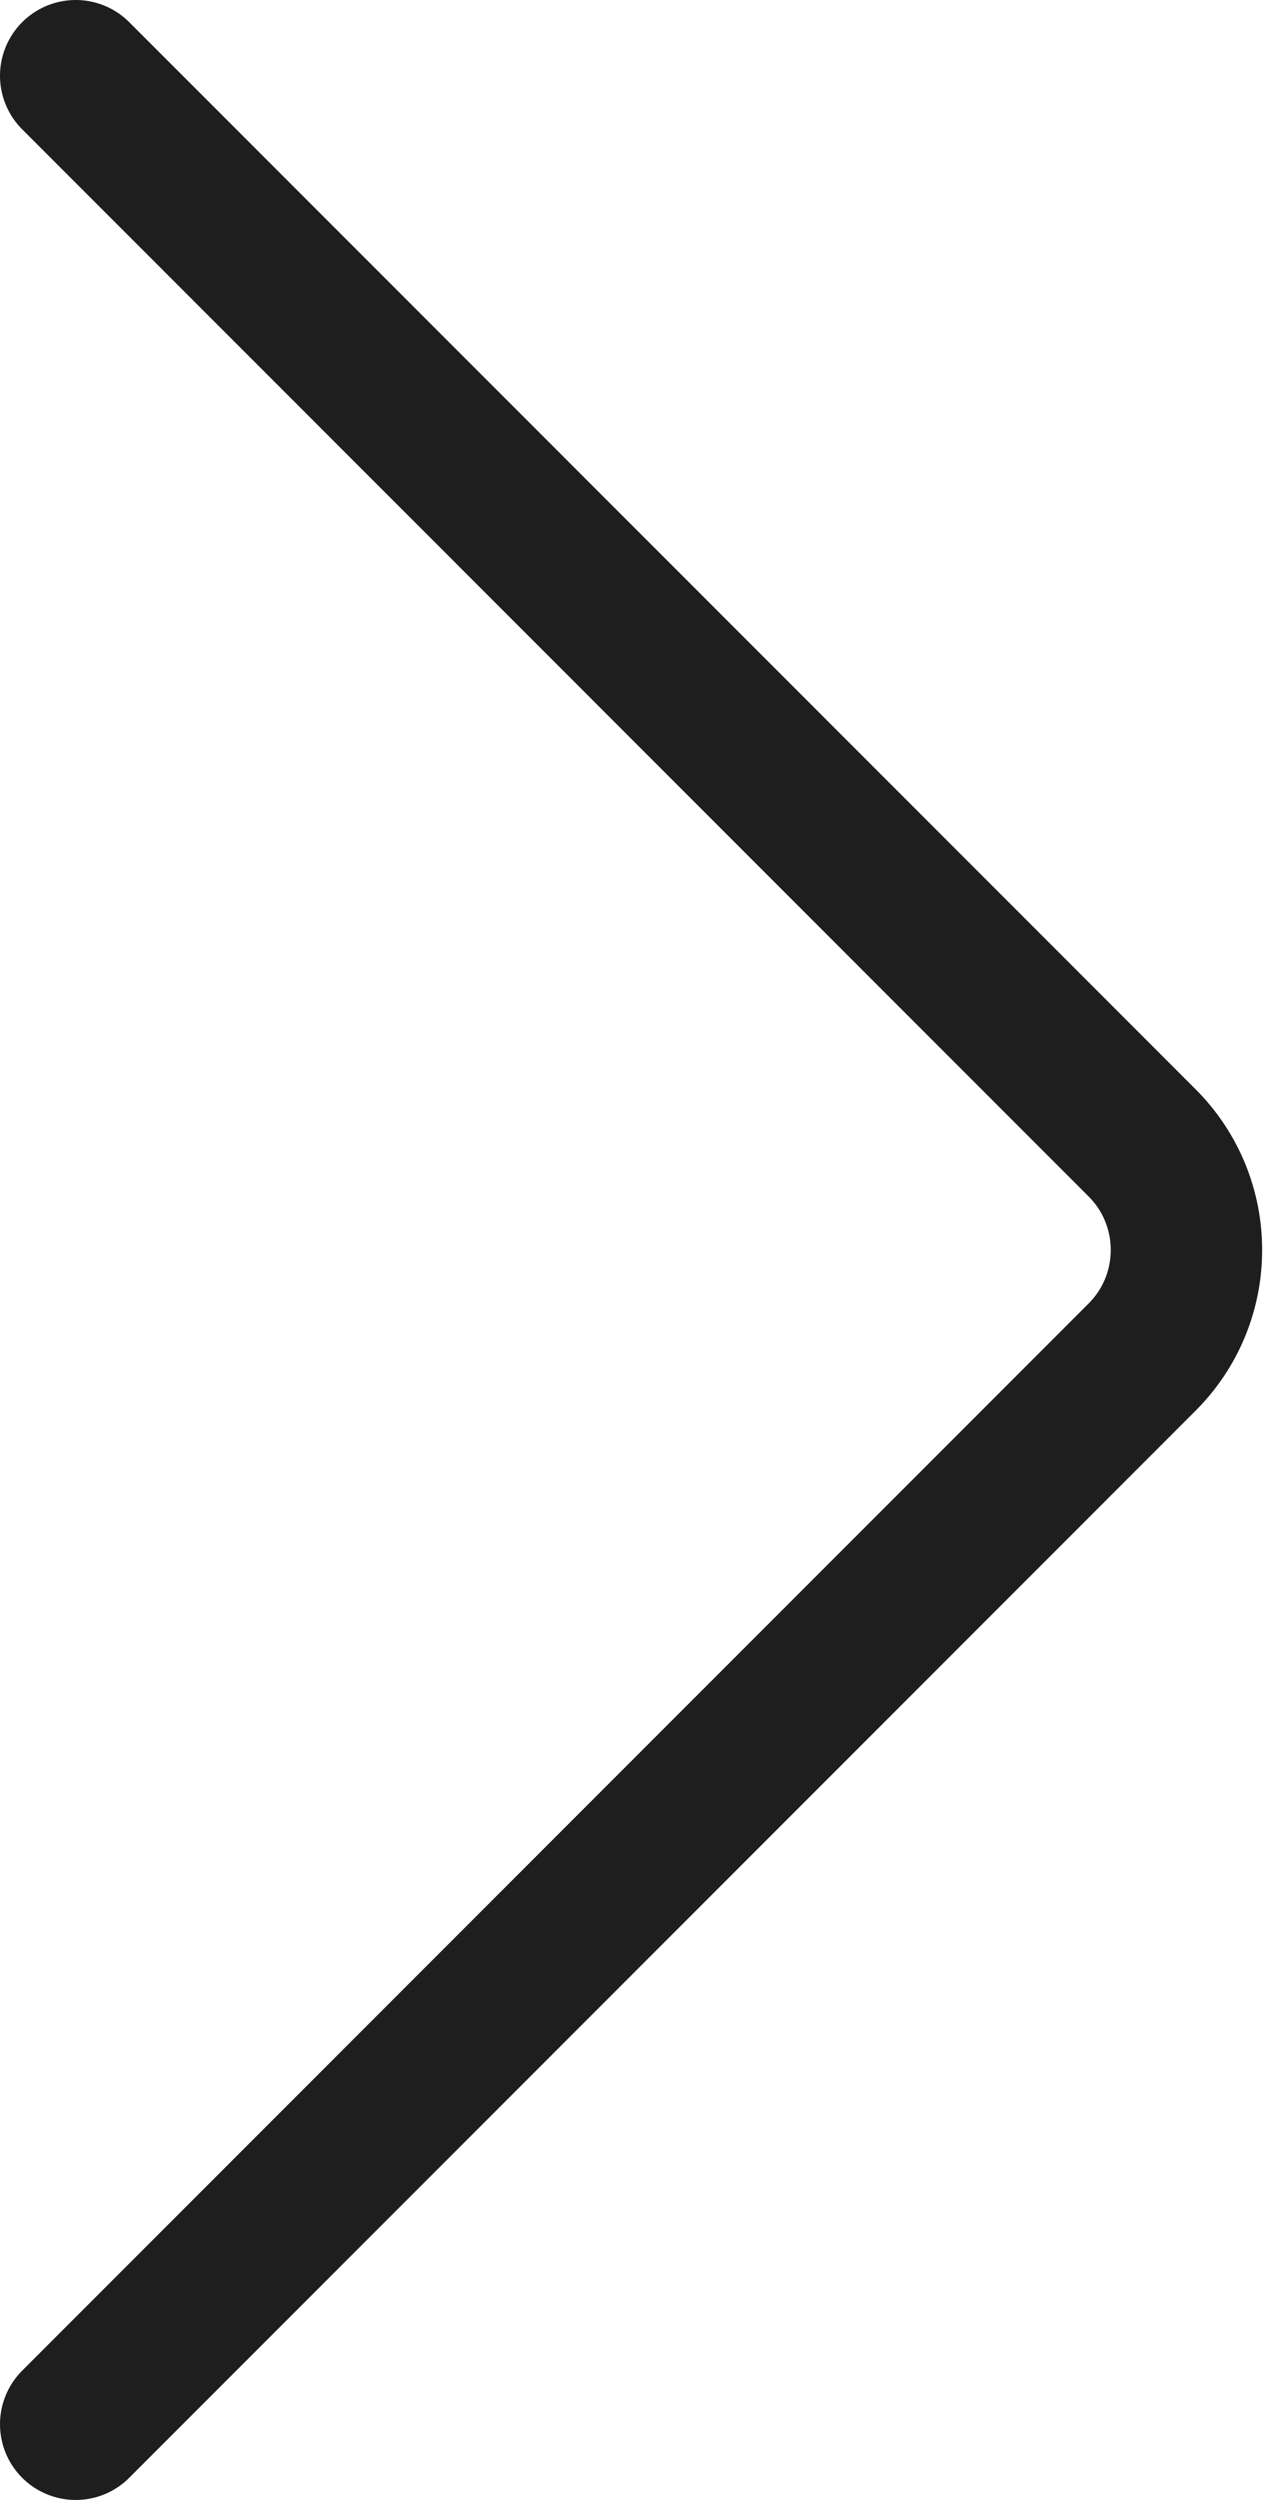 <svg width="17" height="33" viewBox="0 0 17 33" fill="none" xmlns="http://www.w3.org/2000/svg">
<path d="M1 1L15.086 15.086C15.867 15.867 15.867 17.133 15.086 17.914L1 32" stroke="#1E1E1E" stroke-width="2" stroke-linecap="round" stroke-linejoin="round"/>
</svg>